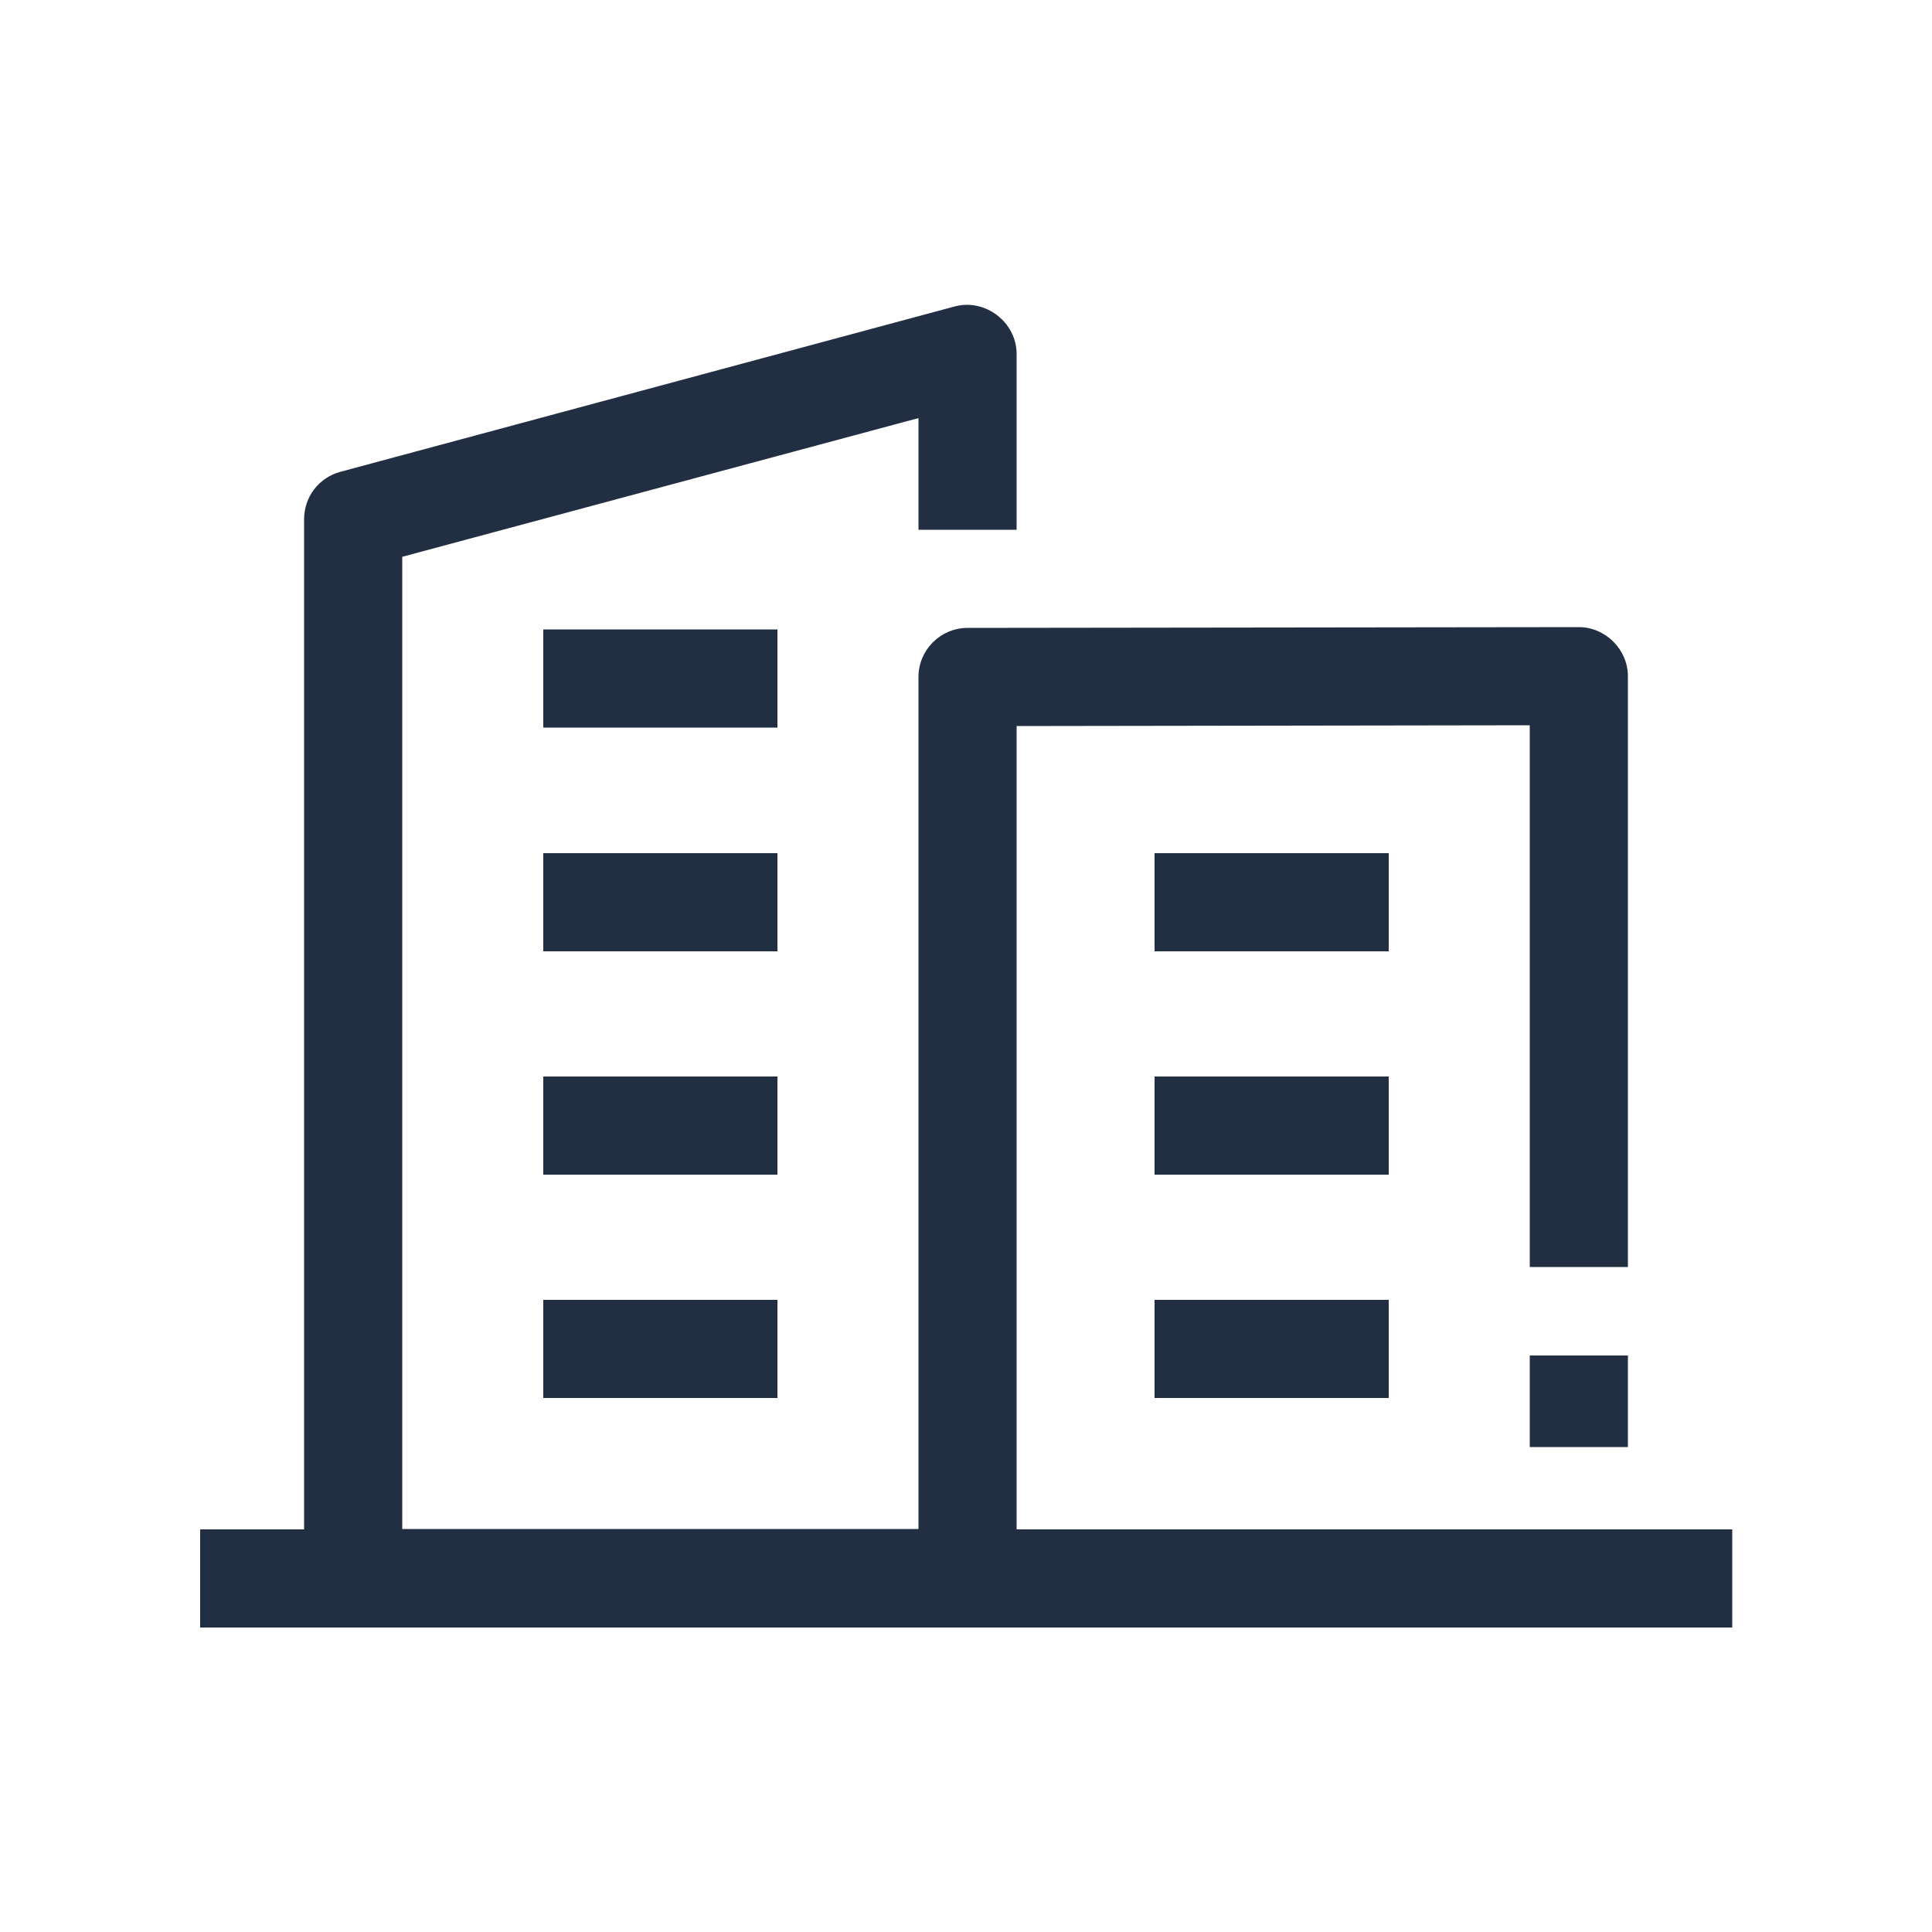 <?xml version="1.0" encoding="UTF-8"?>
<svg id="Camada_1" xmlns="http://www.w3.org/2000/svg" viewBox="0 0 50 50">
  <defs>
    <style>
      .cls-1 {
        fill: #222e42;
      }
    </style>
  </defs>
  <g>
    <path class="cls-1" d="M14.06,16.29h6.06v2.54h-6.06v-2.54Z"/>
    <path class="cls-1" d="M14.06,22.08h6.06v2.54h-6.06v-2.54Z"/>
    <path class="cls-1" d="M14.06,27.86h6.06v2.54h-6.06v-2.54Z"/>
    <path class="cls-1" d="M14.06,33.64h6.06v2.54h-6.06v-2.54Z"/>
  </g>
  <g>
    <path class="cls-1" d="M26.31,39.57v-20.78l13.28-.02v14.02h2.54v-15.29c0-.69-.58-1.27-1.27-1.27l-15.82.02c-.7,0-1.27.57-1.27,1.27v22.05h-13.36V14.41l13.36-3.59v2.89h2.54v-4.55c0-.82-.81-1.44-1.6-1.23l-15.9,4.28c-.56.15-.94.65-.94,1.23v26.14h-2.69v2.54h39.65v-2.54h-18.52Z"/>
    <path class="cls-1" d="M39.59,35.08h2.54v2.37h-2.54v-2.37Z"/>
    <g>
      <path class="cls-1" d="M29.88,22.08h6.06v2.54h-6.06v-2.54Z"/>
      <path class="cls-1" d="M29.88,27.86h6.06v2.54h-6.06v-2.54Z"/>
      <path class="cls-1" d="M29.88,33.64h6.06v2.54h-6.06v-2.54Z"/>
    </g>
  </g>
</svg>